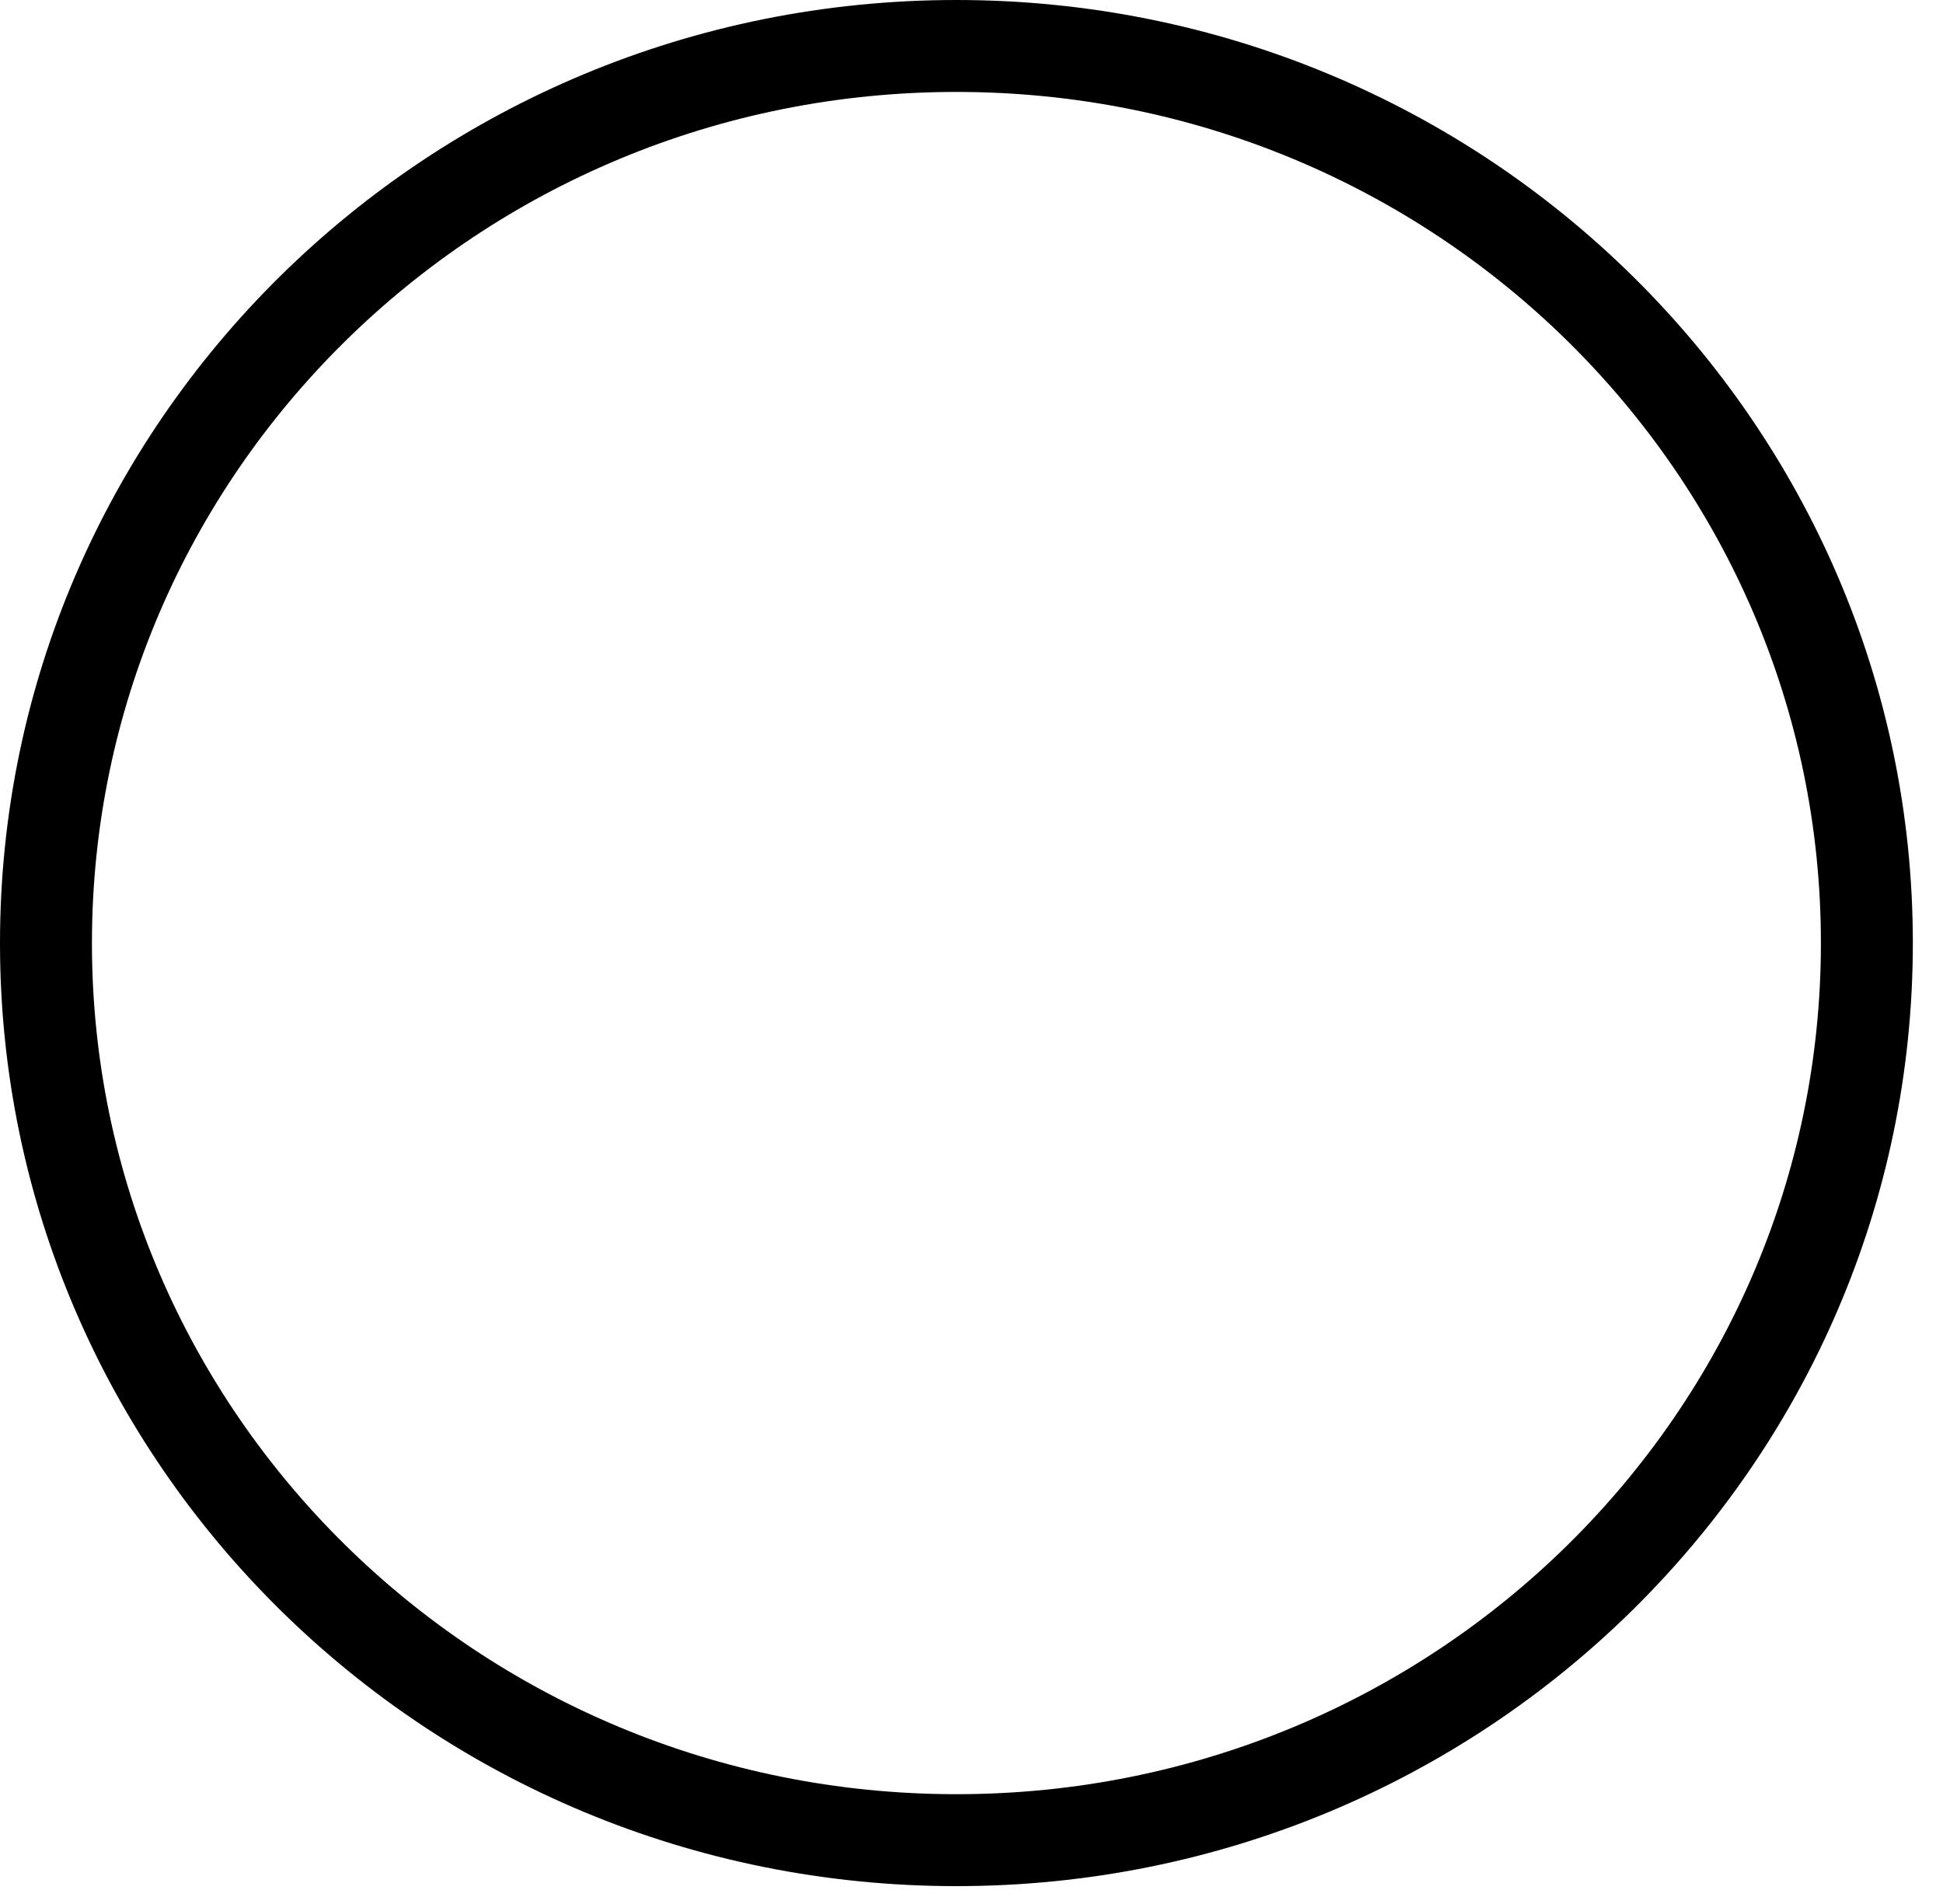 <?xml version="1.0" encoding="utf-8"?>
<svg xmlns="http://www.w3.org/2000/svg" fill="none" height="100%" overflow="visible" preserveAspectRatio="none" style="display: block;" viewBox="0 0 50 49" width="100%">
<path d="M24.612 1.183C37.567 1.183 48.041 11.535 48.041 24.27C48.041 37.005 37.567 47.357 24.612 47.357C11.657 47.357 1.183 37.006 1.183 24.27C1.183 11.535 11.657 1.183 24.612 1.183Z" id="Vector" stroke="black" stroke-width="2.366"/>
</svg>
